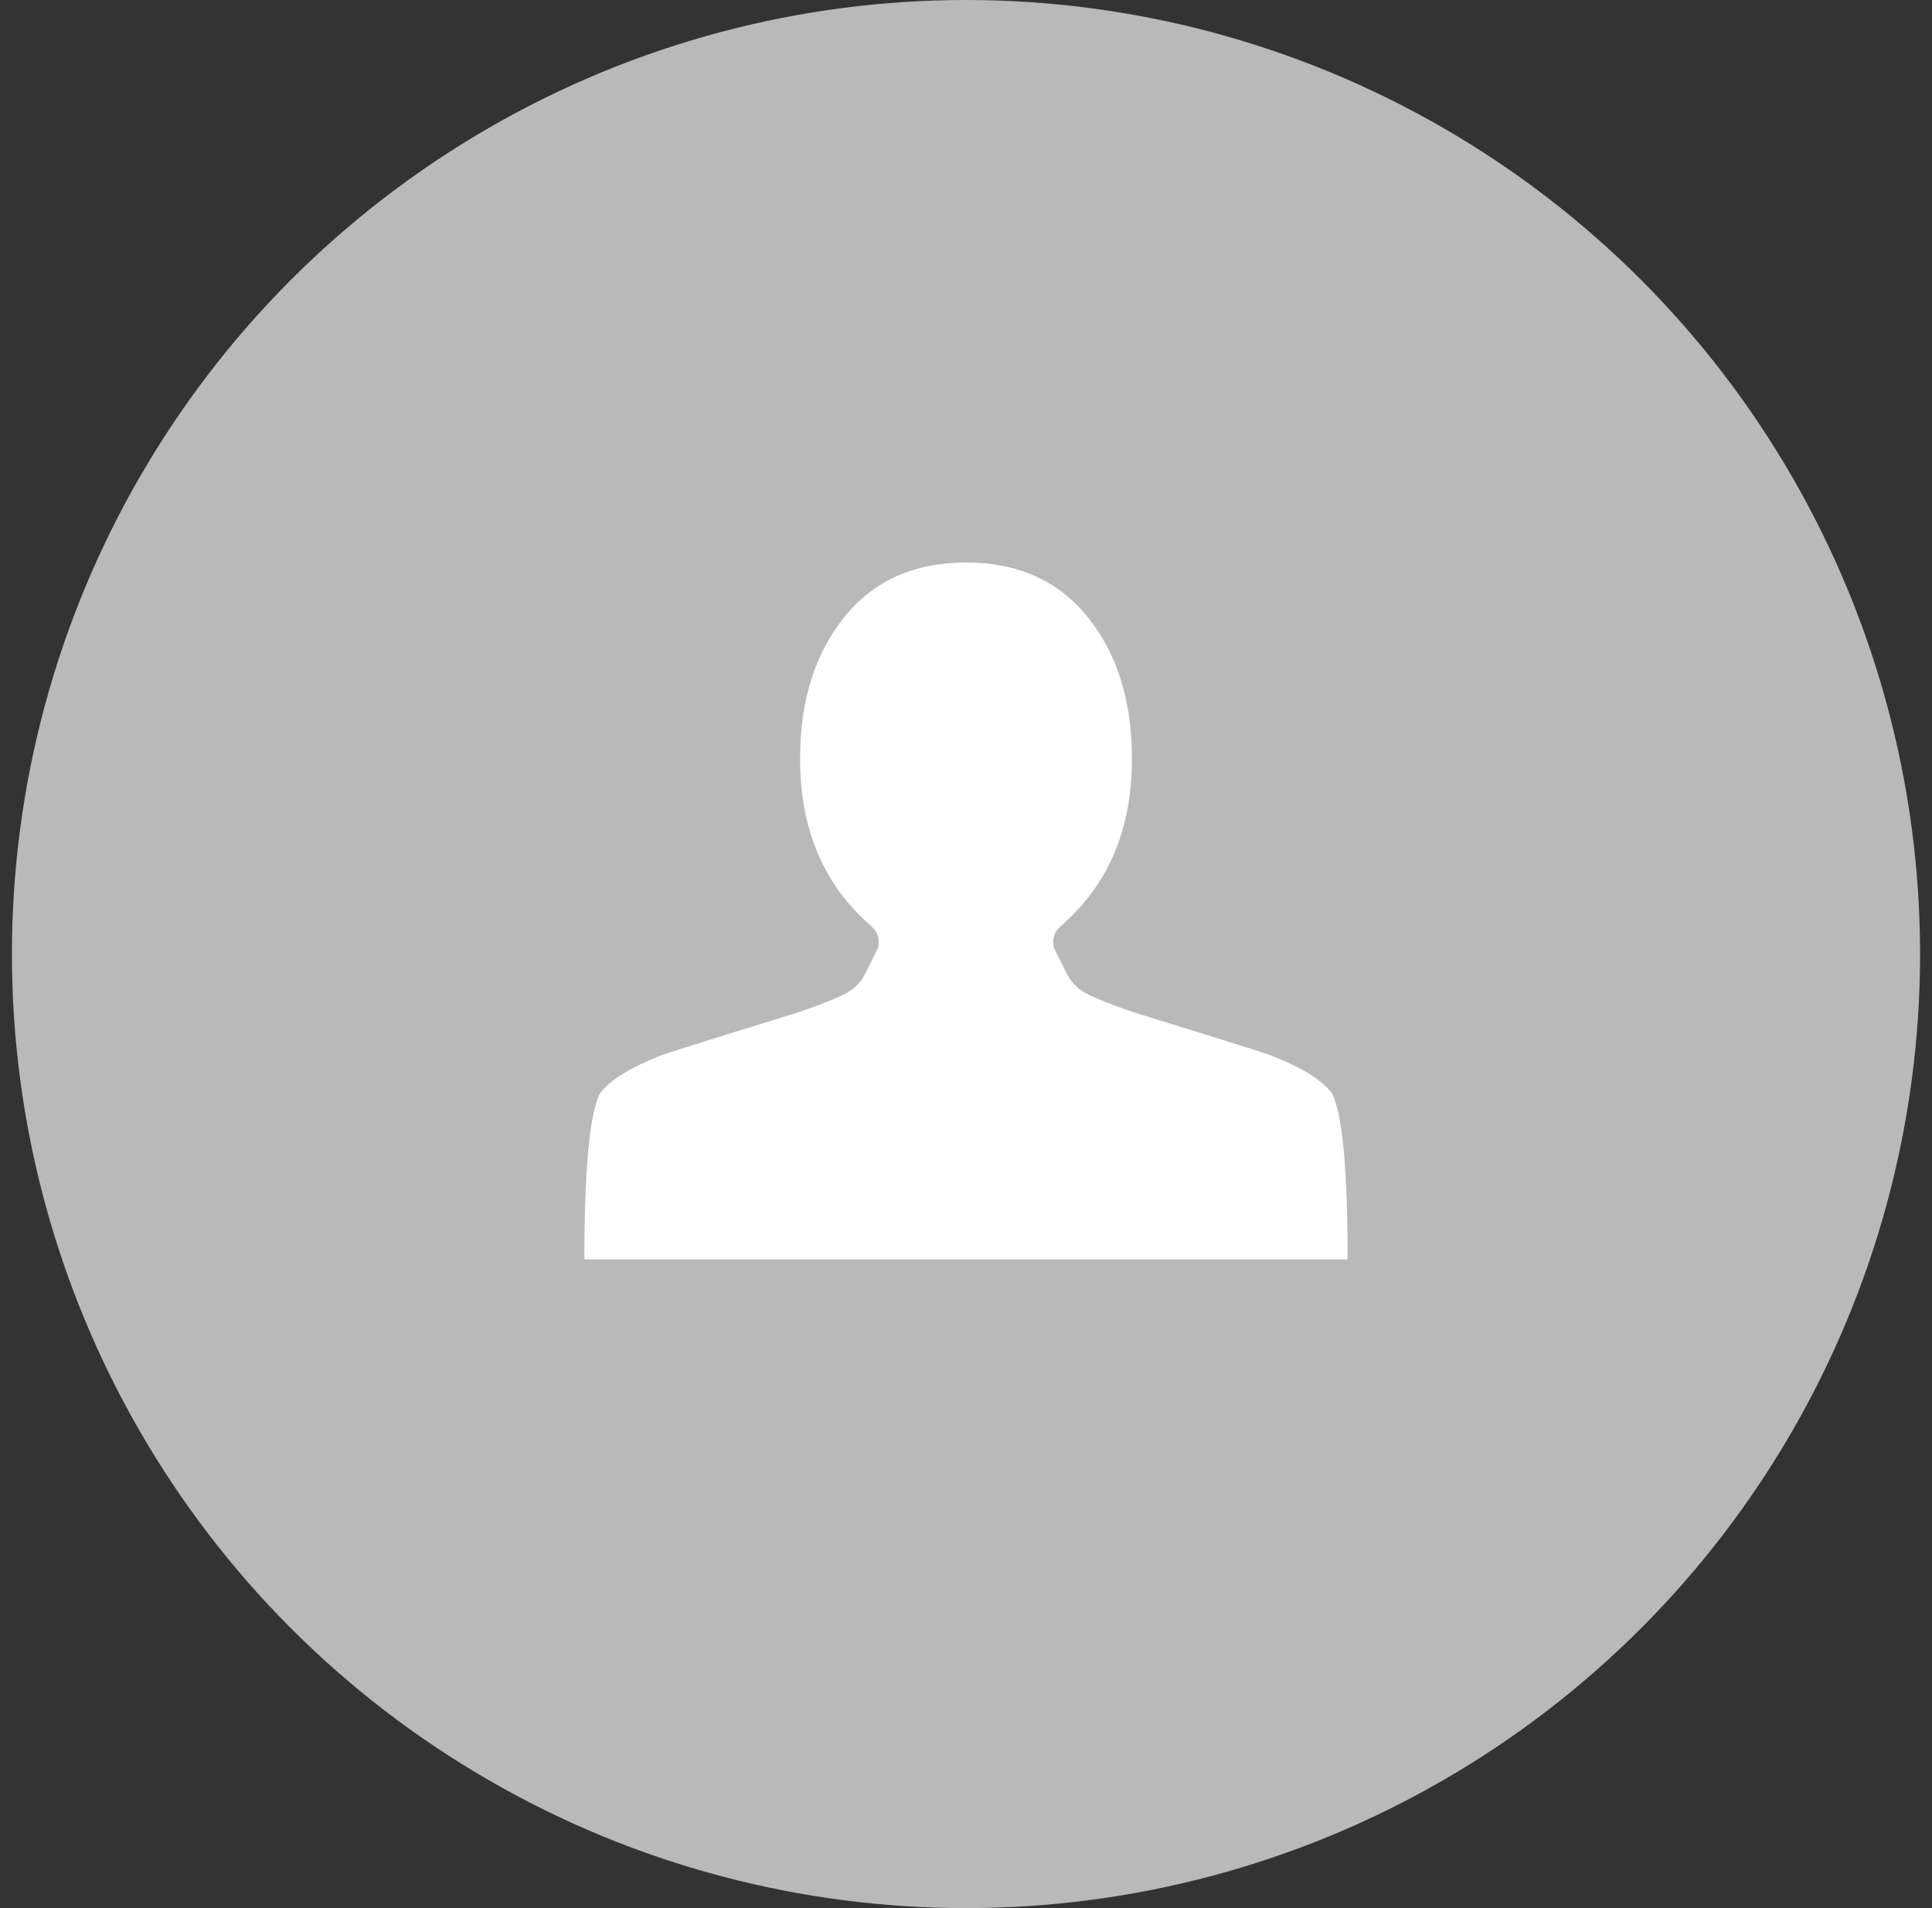 <svg width="81" height="80" viewBox="0 0 81 80" fill="none" xmlns="http://www.w3.org/2000/svg">
<rect x="0" y="0" width="81" height="80" fill="#333333" stroke="none"/>
<circle cx="40.5" cy="40" r="40" fill="#B9B9B9"/>
<g clip-path="url(#clip0)">
<path d="M40.5 23.584C38.318 23.584 36.614 24.352 35.386 25.888C34.159 27.425 33.545 29.388 33.545 31.78C33.53 34.751 34.53 37.106 36.545 38.845C36.803 39.077 36.894 39.374 36.818 39.736L36.295 40.78C36.129 41.127 35.883 41.399 35.557 41.595C35.231 41.791 34.545 42.069 33.5 42.432C33.455 42.446 32.496 42.743 30.625 43.323C28.754 43.903 27.758 44.222 27.636 44.28C26.364 44.787 25.53 45.316 25.136 45.867C24.712 46.78 24.5 49.091 24.5 52.801H56.5C56.5 49.091 56.288 46.78 55.864 45.867C55.47 45.316 54.636 44.787 53.364 44.28C53.242 44.222 52.246 43.903 50.375 43.323C48.504 42.743 47.545 42.446 47.5 42.432C46.455 42.069 45.769 41.791 45.443 41.595C45.117 41.399 44.871 41.127 44.705 40.78L44.182 39.736C44.106 39.374 44.197 39.077 44.455 38.845C46.47 37.106 47.47 34.751 47.455 31.78C47.455 29.388 46.841 27.425 45.614 25.888C44.386 24.352 42.682 23.584 40.5 23.584Z" fill="white"/>
</g>
<defs>
<clipPath id="clip0">
<rect width="32" height="32" fill="white" transform="translate(24.5 20.801)"/>
</clipPath>
</defs>
</svg>
